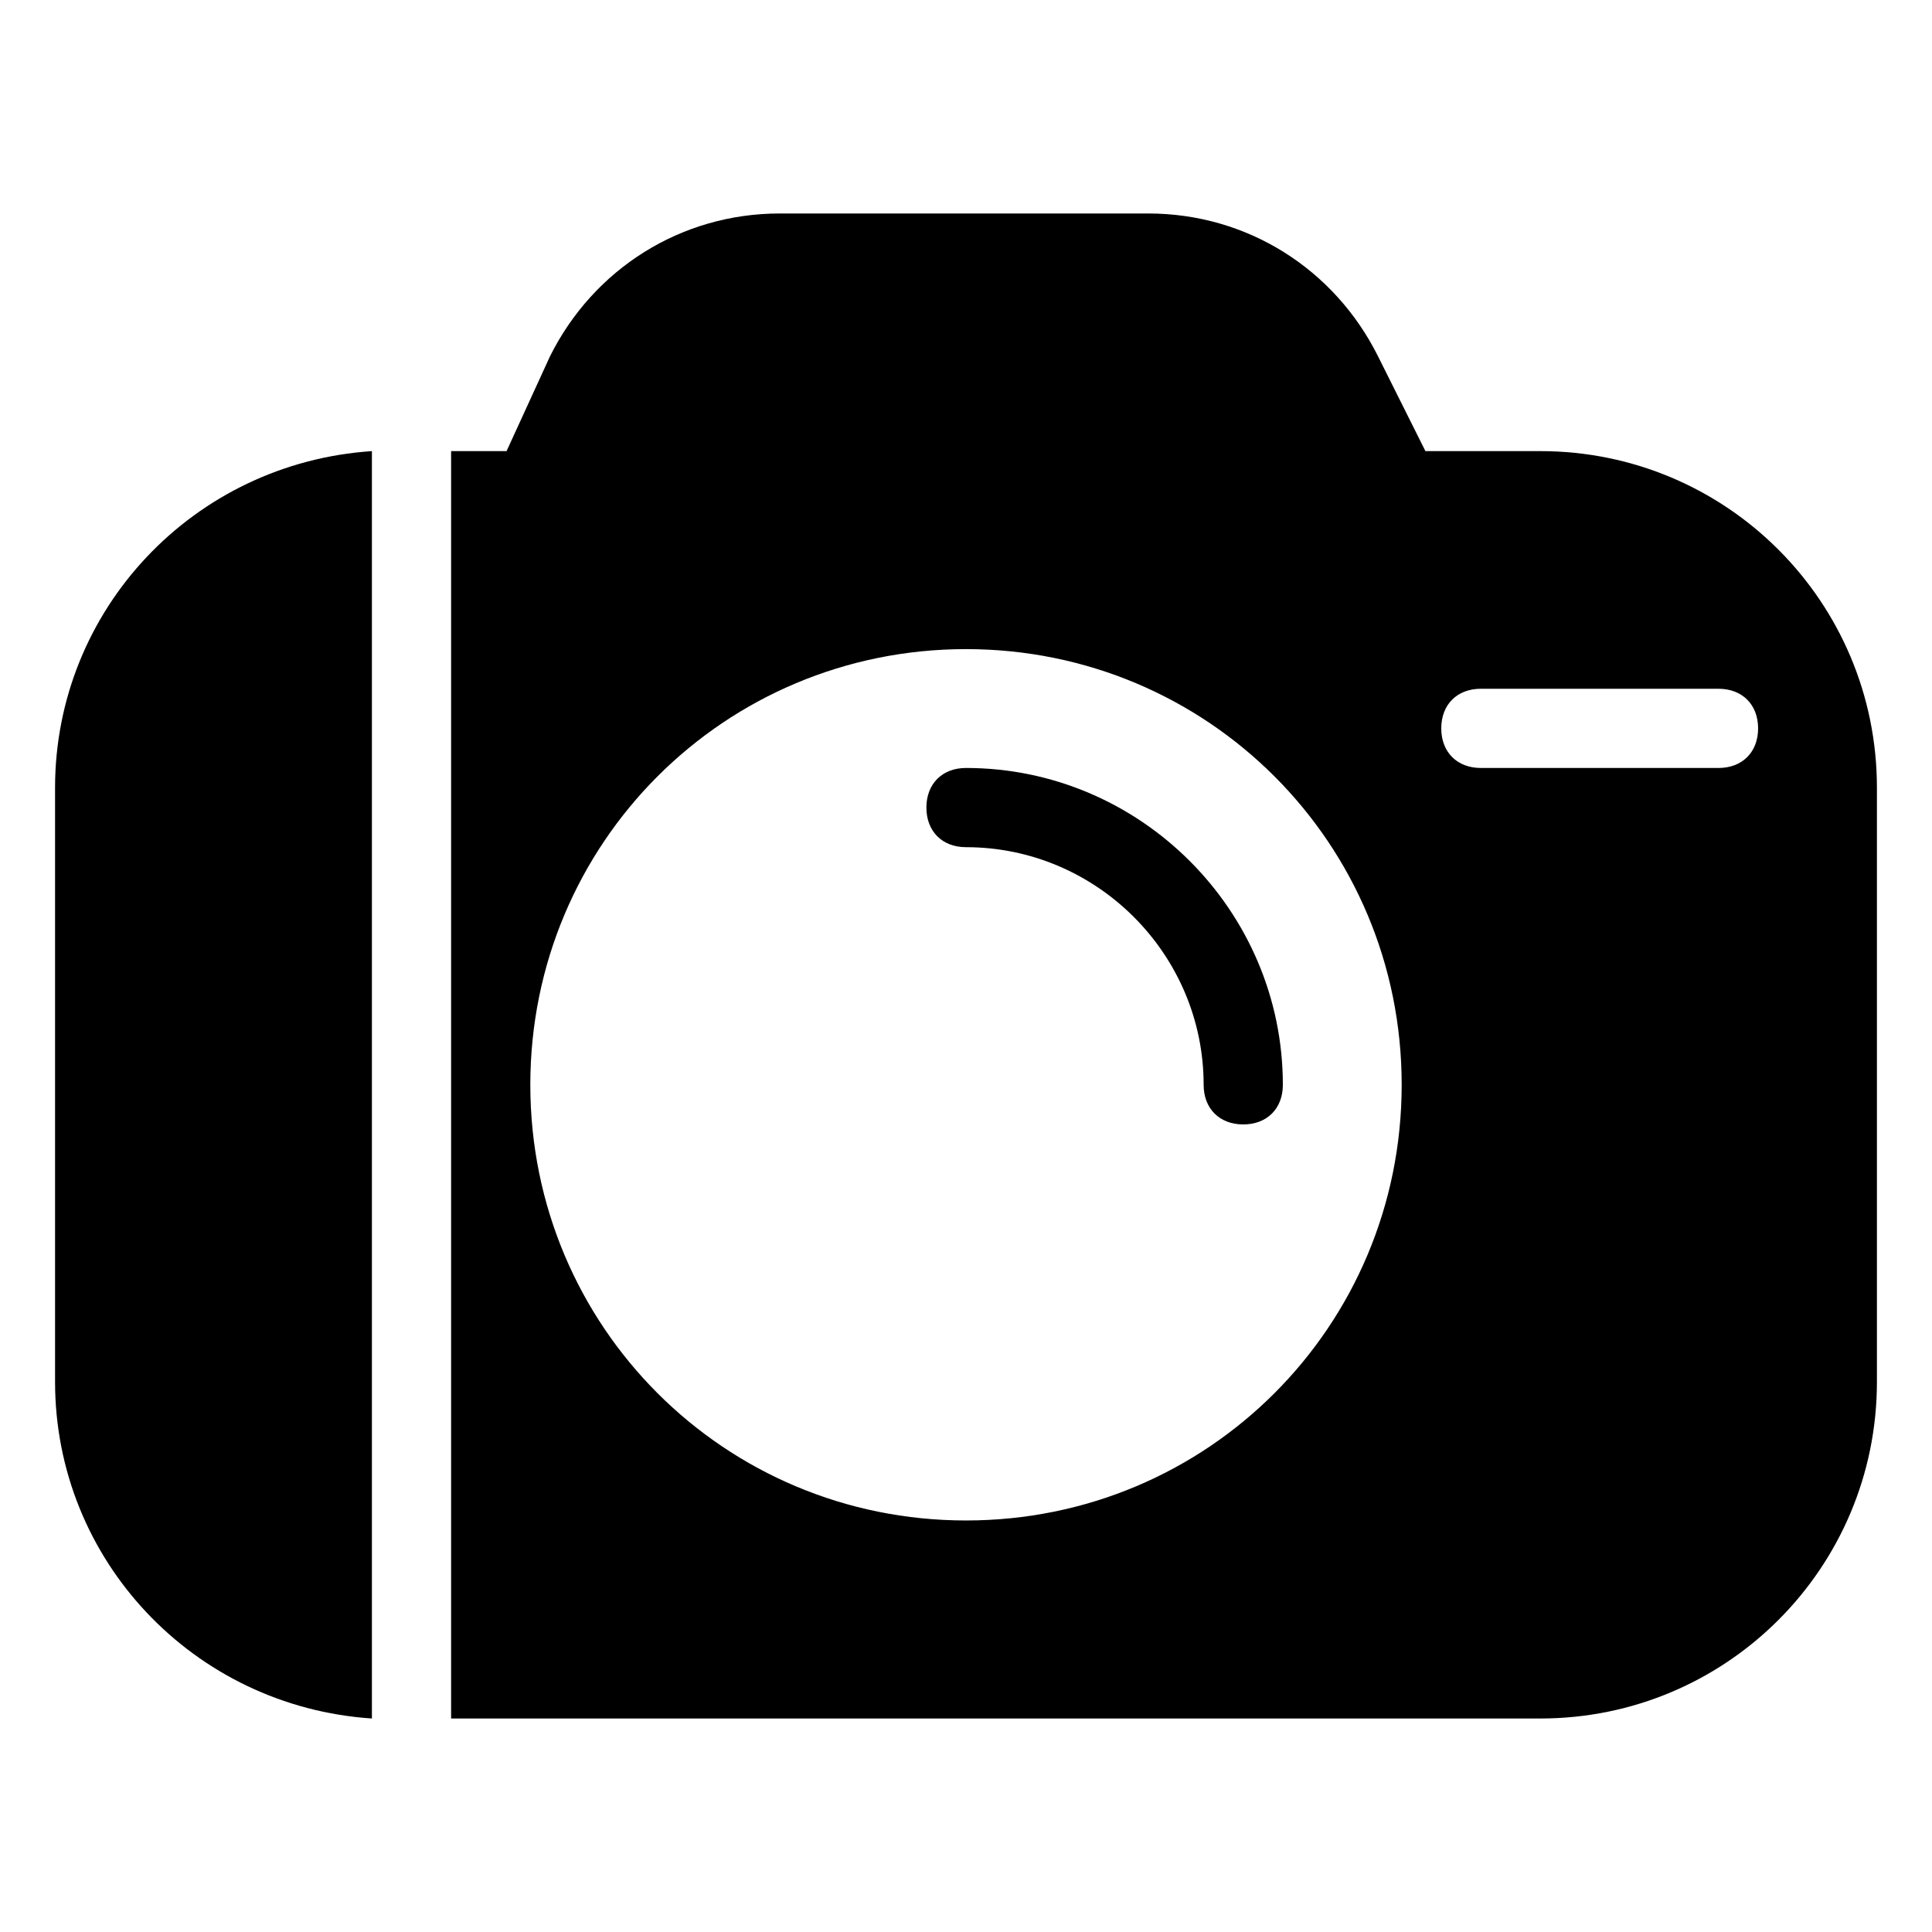 <?xml version="1.0" encoding="UTF-8"?>
<!-- Uploaded to: ICON Repo, www.svgrepo.com, Generator: ICON Repo Mixer Tools -->
<svg fill="#000000" width="800px" height="800px" version="1.1" viewBox="144 144 512 512" xmlns="http://www.w3.org/2000/svg">
 <g>
  <path d="m242.56 263.55c-47.23 3.148-83.969 41.984-83.969 89.215v157.44c0 47.23 36.734 86.066 83.969 89.215z"/>
  <path d="m400 347.52c-6.297 0-10.496 4.199-10.496 10.496s4.199 10.496 10.496 10.496c34.637 0 62.977 28.34 62.977 62.977 0 6.297 4.199 10.496 10.496 10.496s10.496-4.199 10.496-10.496c-0.004-46.184-37.789-83.969-83.969-83.969z"/>
  <path d="m552.19 263.55h-30.438l-12.594-25.191c-11.547-23.09-34.641-37.785-60.879-37.785h-97.613c-26.238 0-49.332 14.695-60.879 37.785l-11.543 25.191h-14.695v335.87h288.64c49.332 0 89.215-39.887 89.215-89.215v-157.44c0-49.332-39.883-89.215-89.215-89.215zm-152.19 283.39c-64.027 0-115.46-51.43-115.46-115.46s51.43-115.46 115.46-115.46 115.46 51.43 115.46 115.46c-0.004 64.027-51.434 115.46-115.46 115.46zm199.42-199.42h-62.977c-6.297 0-10.496-4.199-10.496-10.496 0-6.297 4.199-10.496 10.496-10.496h62.977c6.297 0 10.496 4.199 10.496 10.496 0 6.297-4.195 10.496-10.496 10.496z"/>
 </g>
</svg>